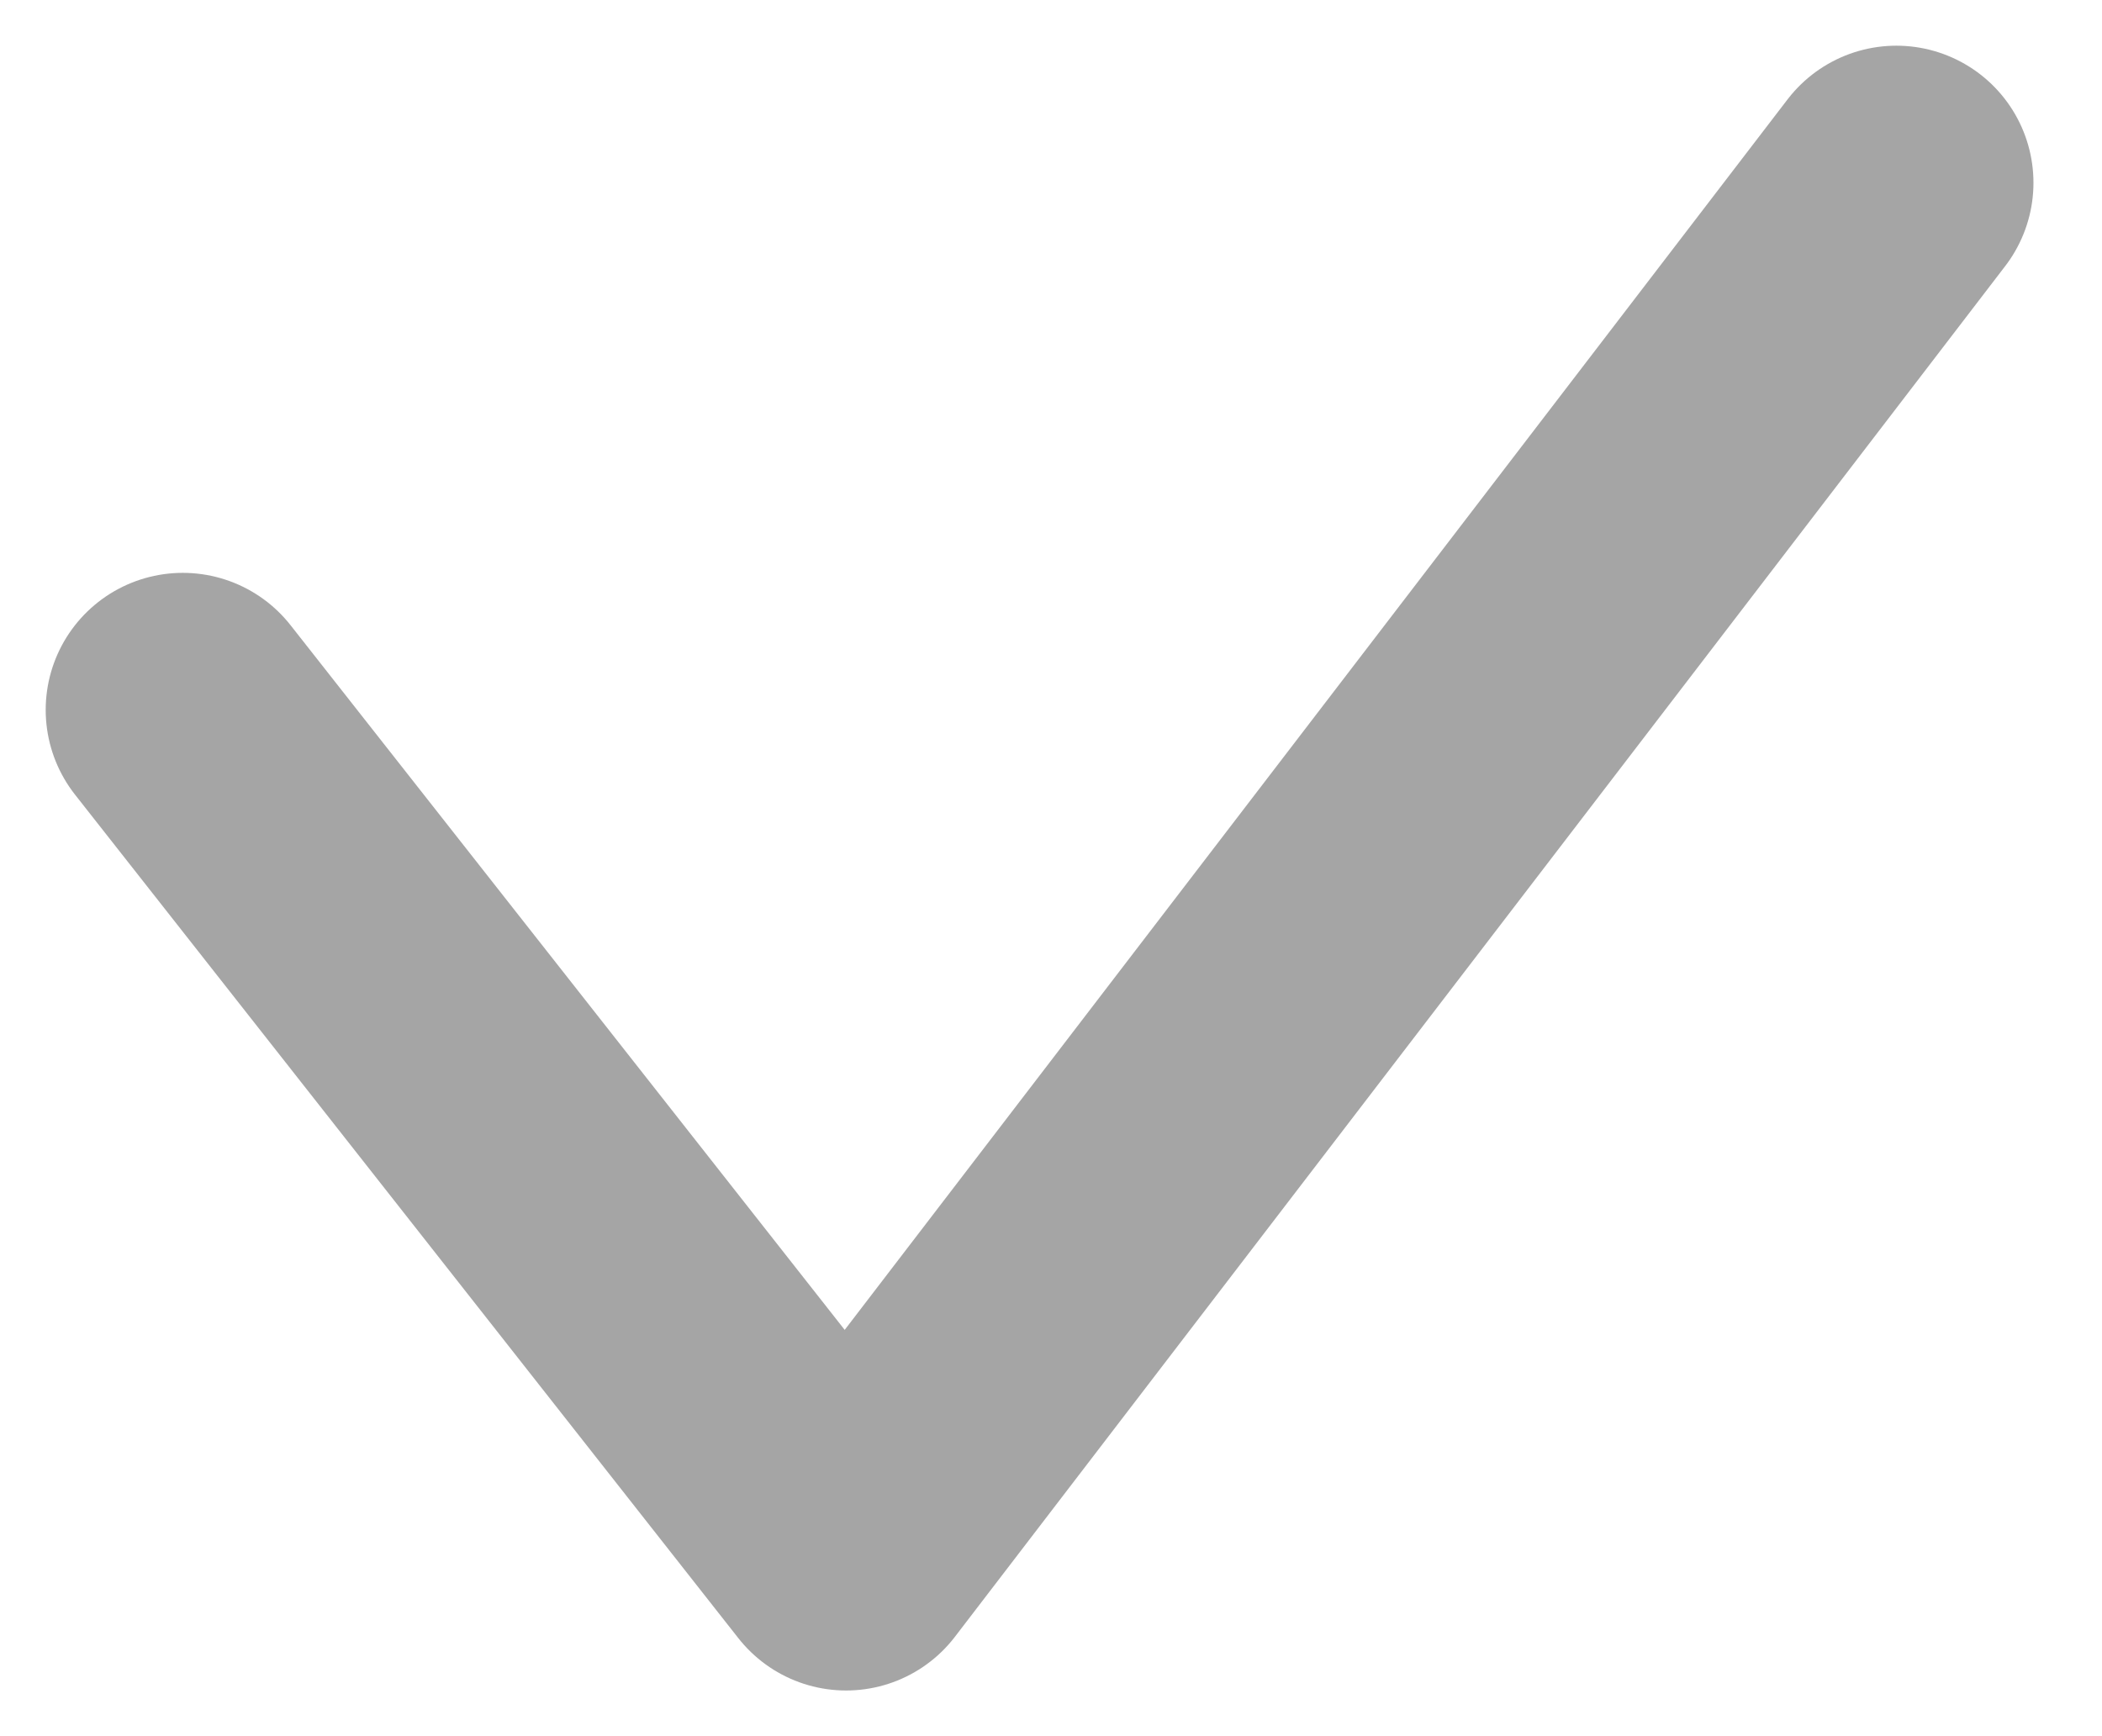 <?xml version="1.0" encoding="UTF-8"?> <svg xmlns="http://www.w3.org/2000/svg" width="23" height="19" viewBox="0 0 23 19" fill="none"> <g clip-path="url(#clip0_2533_2)"> <path d="M2 7.769L9.258 17L20.75 2" stroke="#A5A5A5" stroke-width="3" stroke-linecap="round" stroke-linejoin="round"></path> </g> <defs> <clipPath id="clip0_2533_2"> <rect width="23" height="19" fill="white"></rect> </clipPath> </defs> </svg> 